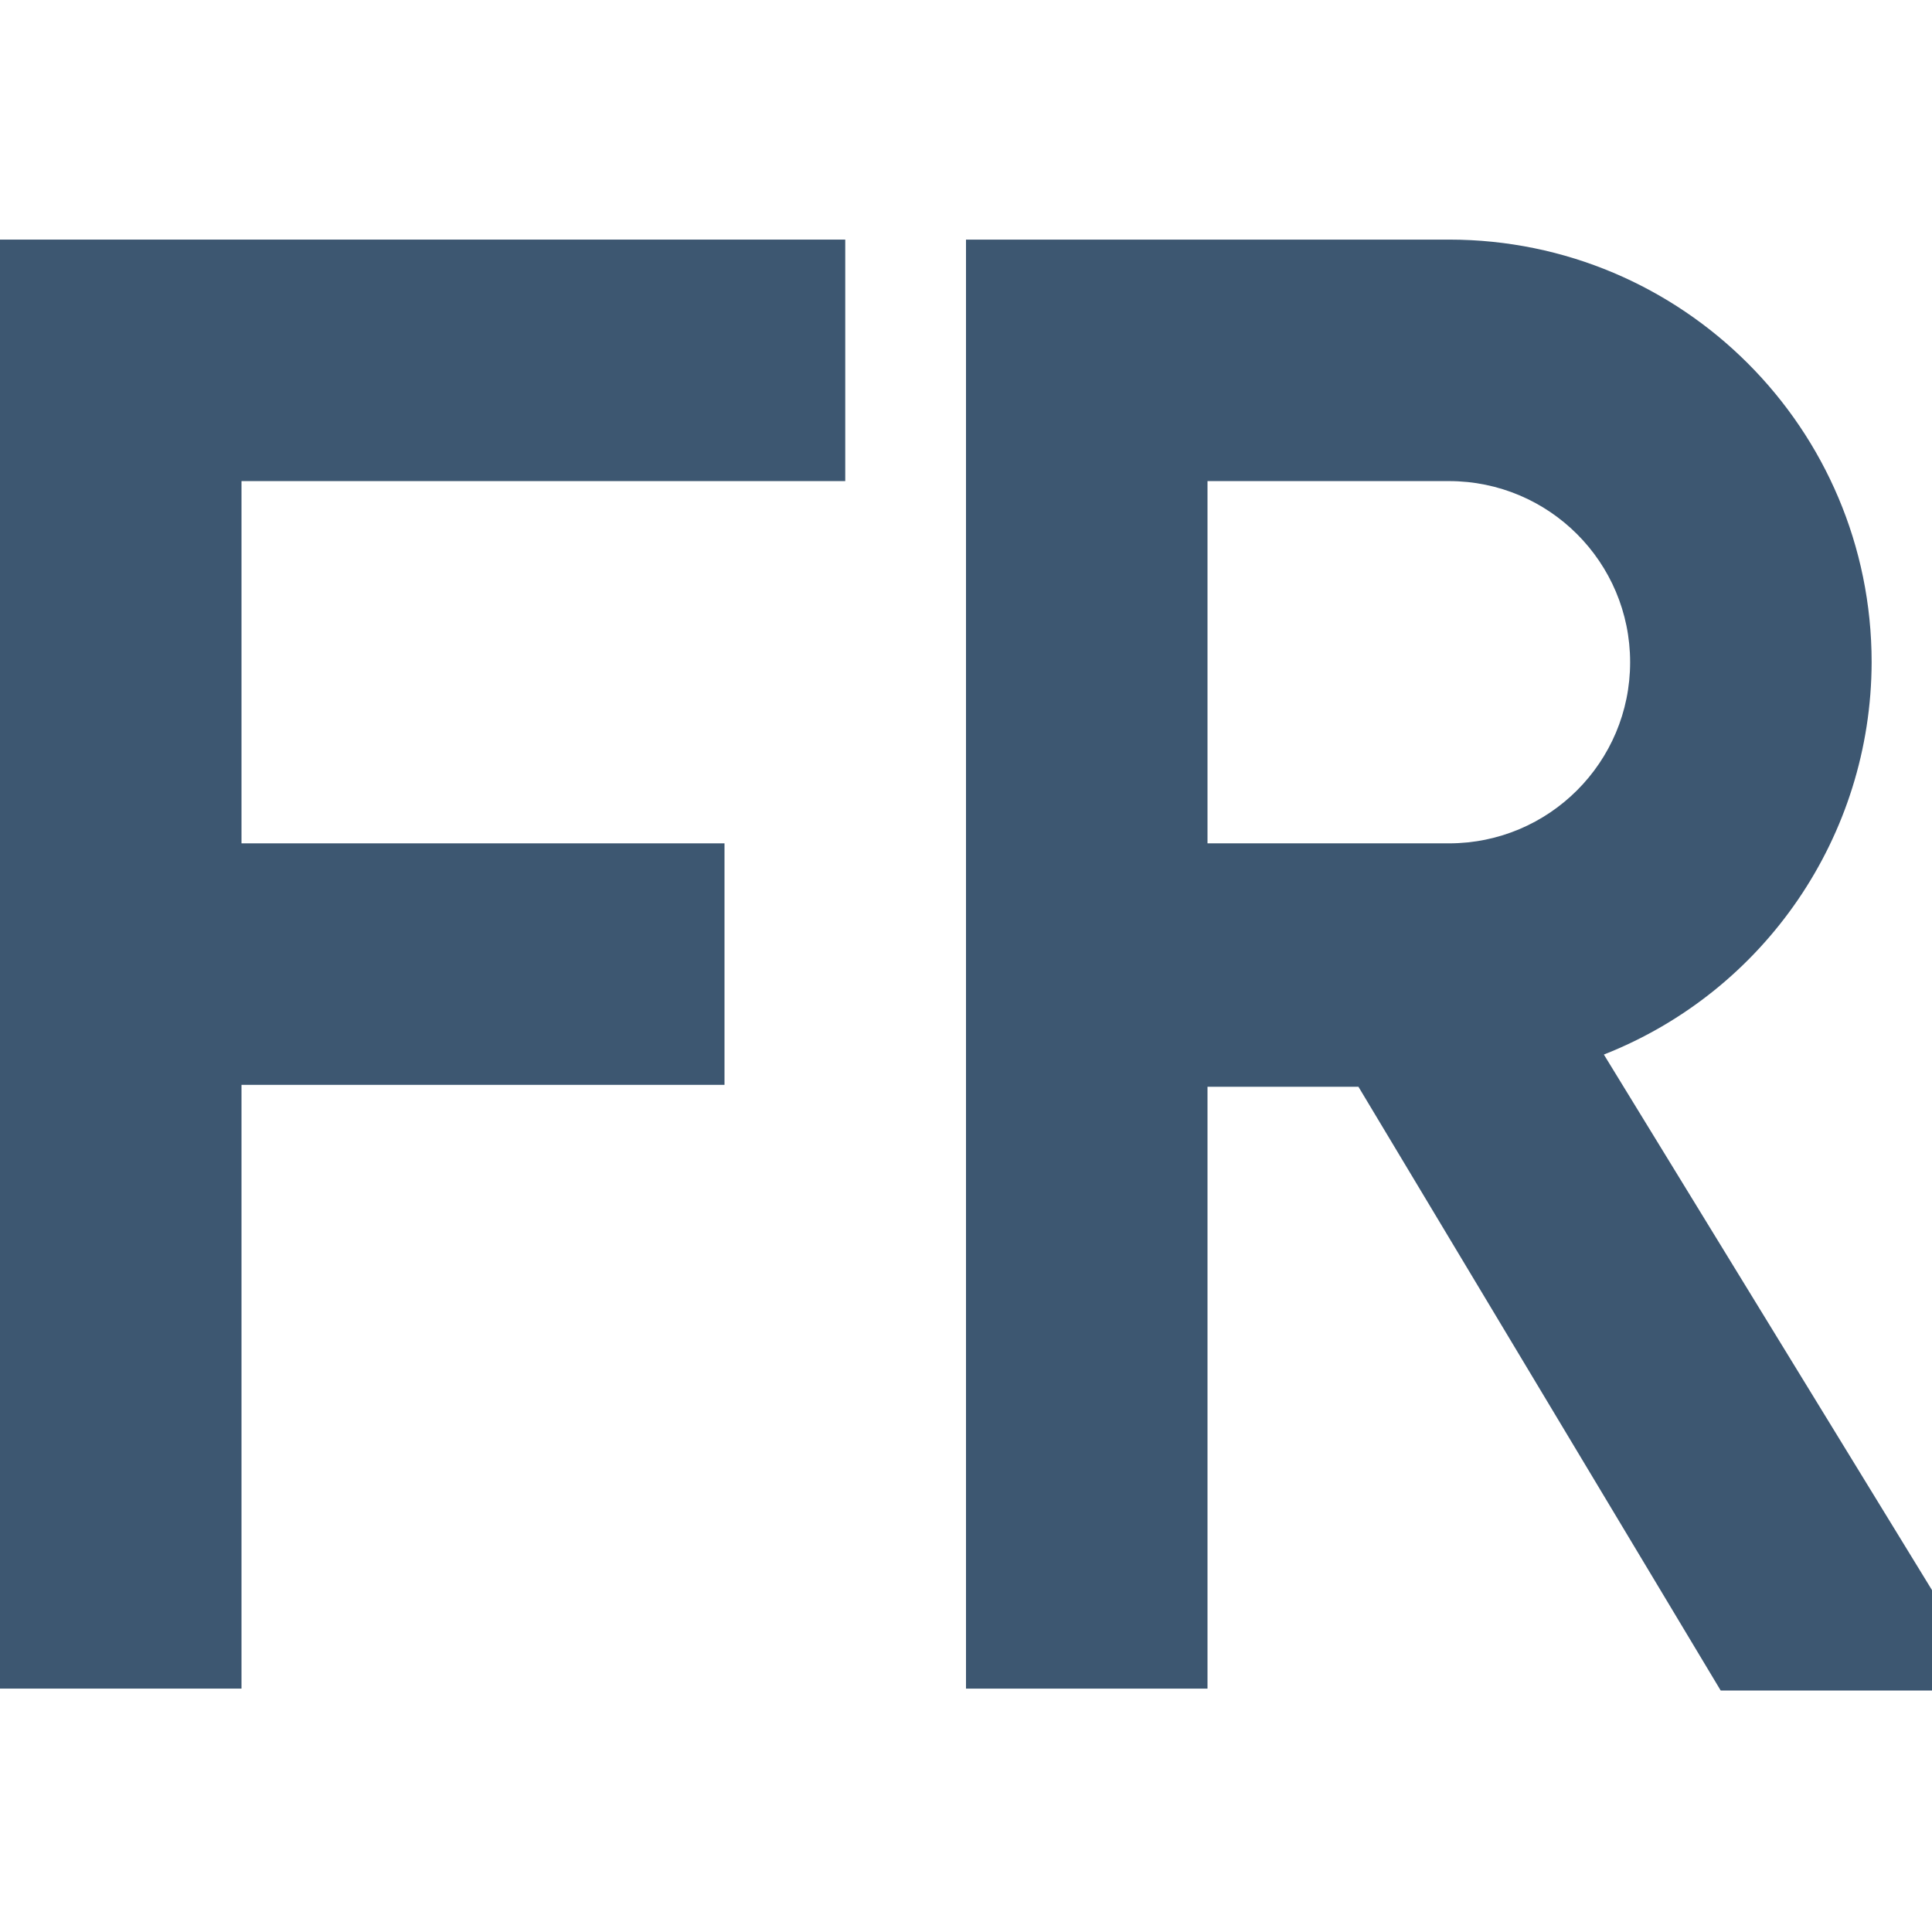 <?xml version="1.0" encoding="UTF-8" standalone="no"?>
<svg height="320" width="320" xmlns="http://www.w3.org/2000/svg" xmlns:svg="http://www.w3.org/2000/svg">
  <g fill="#3d5771" stroke-linecap="round" stroke-width="4">
    <path d="m0 39.685v40 60 40 100h40v-100h80v-40h-80v-60h100v-40z" paint-order="stroke markers fill"/>
    <path d="m160 39.685v40 30 30 40 100h40v-99.685h25l60 100h35v-16.626l-54.349-88.707c26.709-10.518 44.289-36.277 44.35-64.982 0-38.66-31.34-70-70-70h-40zm40 40h40c16.569 0 30 13.431 30 30 0 16.569-13.431 30-30 30h-40v-30z" paint-order="stroke markers fill"/>
  </g>
</svg>
